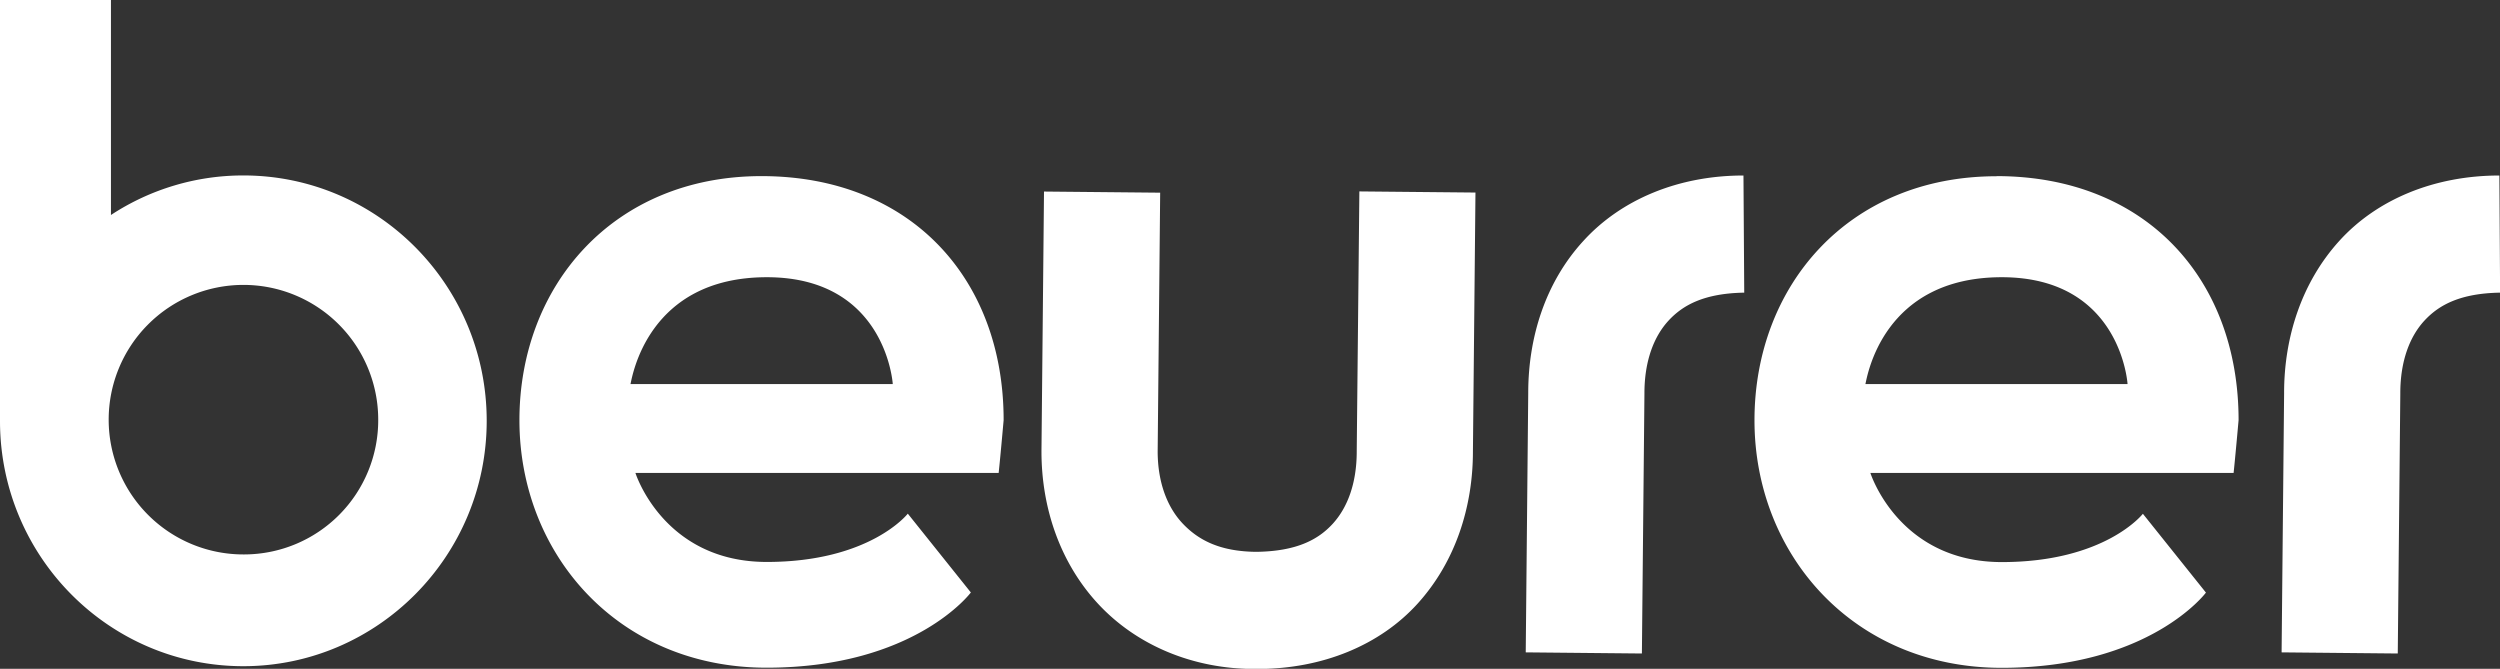 <svg xmlns="http://www.w3.org/2000/svg" viewBox="0 0 748.51 200.25"><rect x="0" y="0" width="748.51" height="200.25" fill="#333333" stroke="none"/><defs><style>.cls-1{isolation:isolate;}.cls-2{fill:#fff;fill-rule:evenodd;}</style></defs><title>Ресурс 3</title><g id="Слой_2" data-name="Слой 2"><g id="Shape_1" data-name="Shape 1" class="cls-1"><g id="Shape_1-2" data-name="Shape 1"><path class="cls-2" d="M72.86,52.53A72.05,72.05,0,0,0,33.22,64.37V0H0V126.38H0c.2,40.4,32.74,73.08,72.85,73.08s72.87-32.89,72.87-73.46S113.11,52.53,72.86,52.53ZM73.24,166a40.35,40.35,0,1,1,40-40.35A40.19,40.19,0,0,1,73.24,166ZM441,135.13v0ZM407,57.31,406.21,135v.17c0,9.68-2.85,16.93-7.21,21.68s-10.79,8.18-22.69,8.37h-.25c-10.81-.11-17.22-3.5-21.89-8.4s-7.54-12.33-7.56-21.64l.75-77.49-34.78-.34L311.82,135v.17c0,16.87,5.55,33.29,16.92,45.58s28.31,19.65,47.32,19.54h.44c19.47,0,36.71-7.13,48-19.63S441,151.76,441,135.16l.76-77.51Zm67,14.9c-11.38,12.45-16.46,28.91-16.44,45.52v-.17l-.75,77.76,34.78.34.76-77.75v-.18c0-9.69,2.85-17,7.21-21.73s10.78-8.18,22.67-8.38L522,52.55C502.58,52.54,485.34,59.7,474,72.21ZM748.32,52.55c-19.47,0-36.71,7.15-48,19.66s-16.47,28.91-16.45,45.52l-.75,77.59,34.78.34.76-77.75v-.18c0-9.69,2.85-17,7.22-21.73s10.77-8.18,22.66-8.38Zm-64.48,65.18h0v0ZM228,52.73c-44.46,0-72.48,32.92-72.48,73.07s29.6,74.11,74,74.11,61.16-22.52,61.16-22.52l-18.88-23.6s-11.27,14.46-42.23,14.46-39.32-26.65-39.32-26.65H299s.44-3.95,1.49-15.8C300.5,83.28,272.48,52.73,228,52.73ZM188.77,115c.53-2.13,5.11-32,40.83-32s37.7,32,37.7,32Zm409-62.23c-44.45,0-72.47,32.92-72.47,73.07s29.6,74.11,74,74.11,61.17-22.52,61.17-22.52l-18.88-23.6s-11.27,14.46-42.23,14.46S560,141.6,560,141.6H668.75s.43-3.95,1.49-15.8C670.24,83.28,642.22,52.73,597.76,52.73ZM558.51,115c.53-2.13,5.11-32,40.83-32S637,115,637,115Z"/></g></g></g></svg>